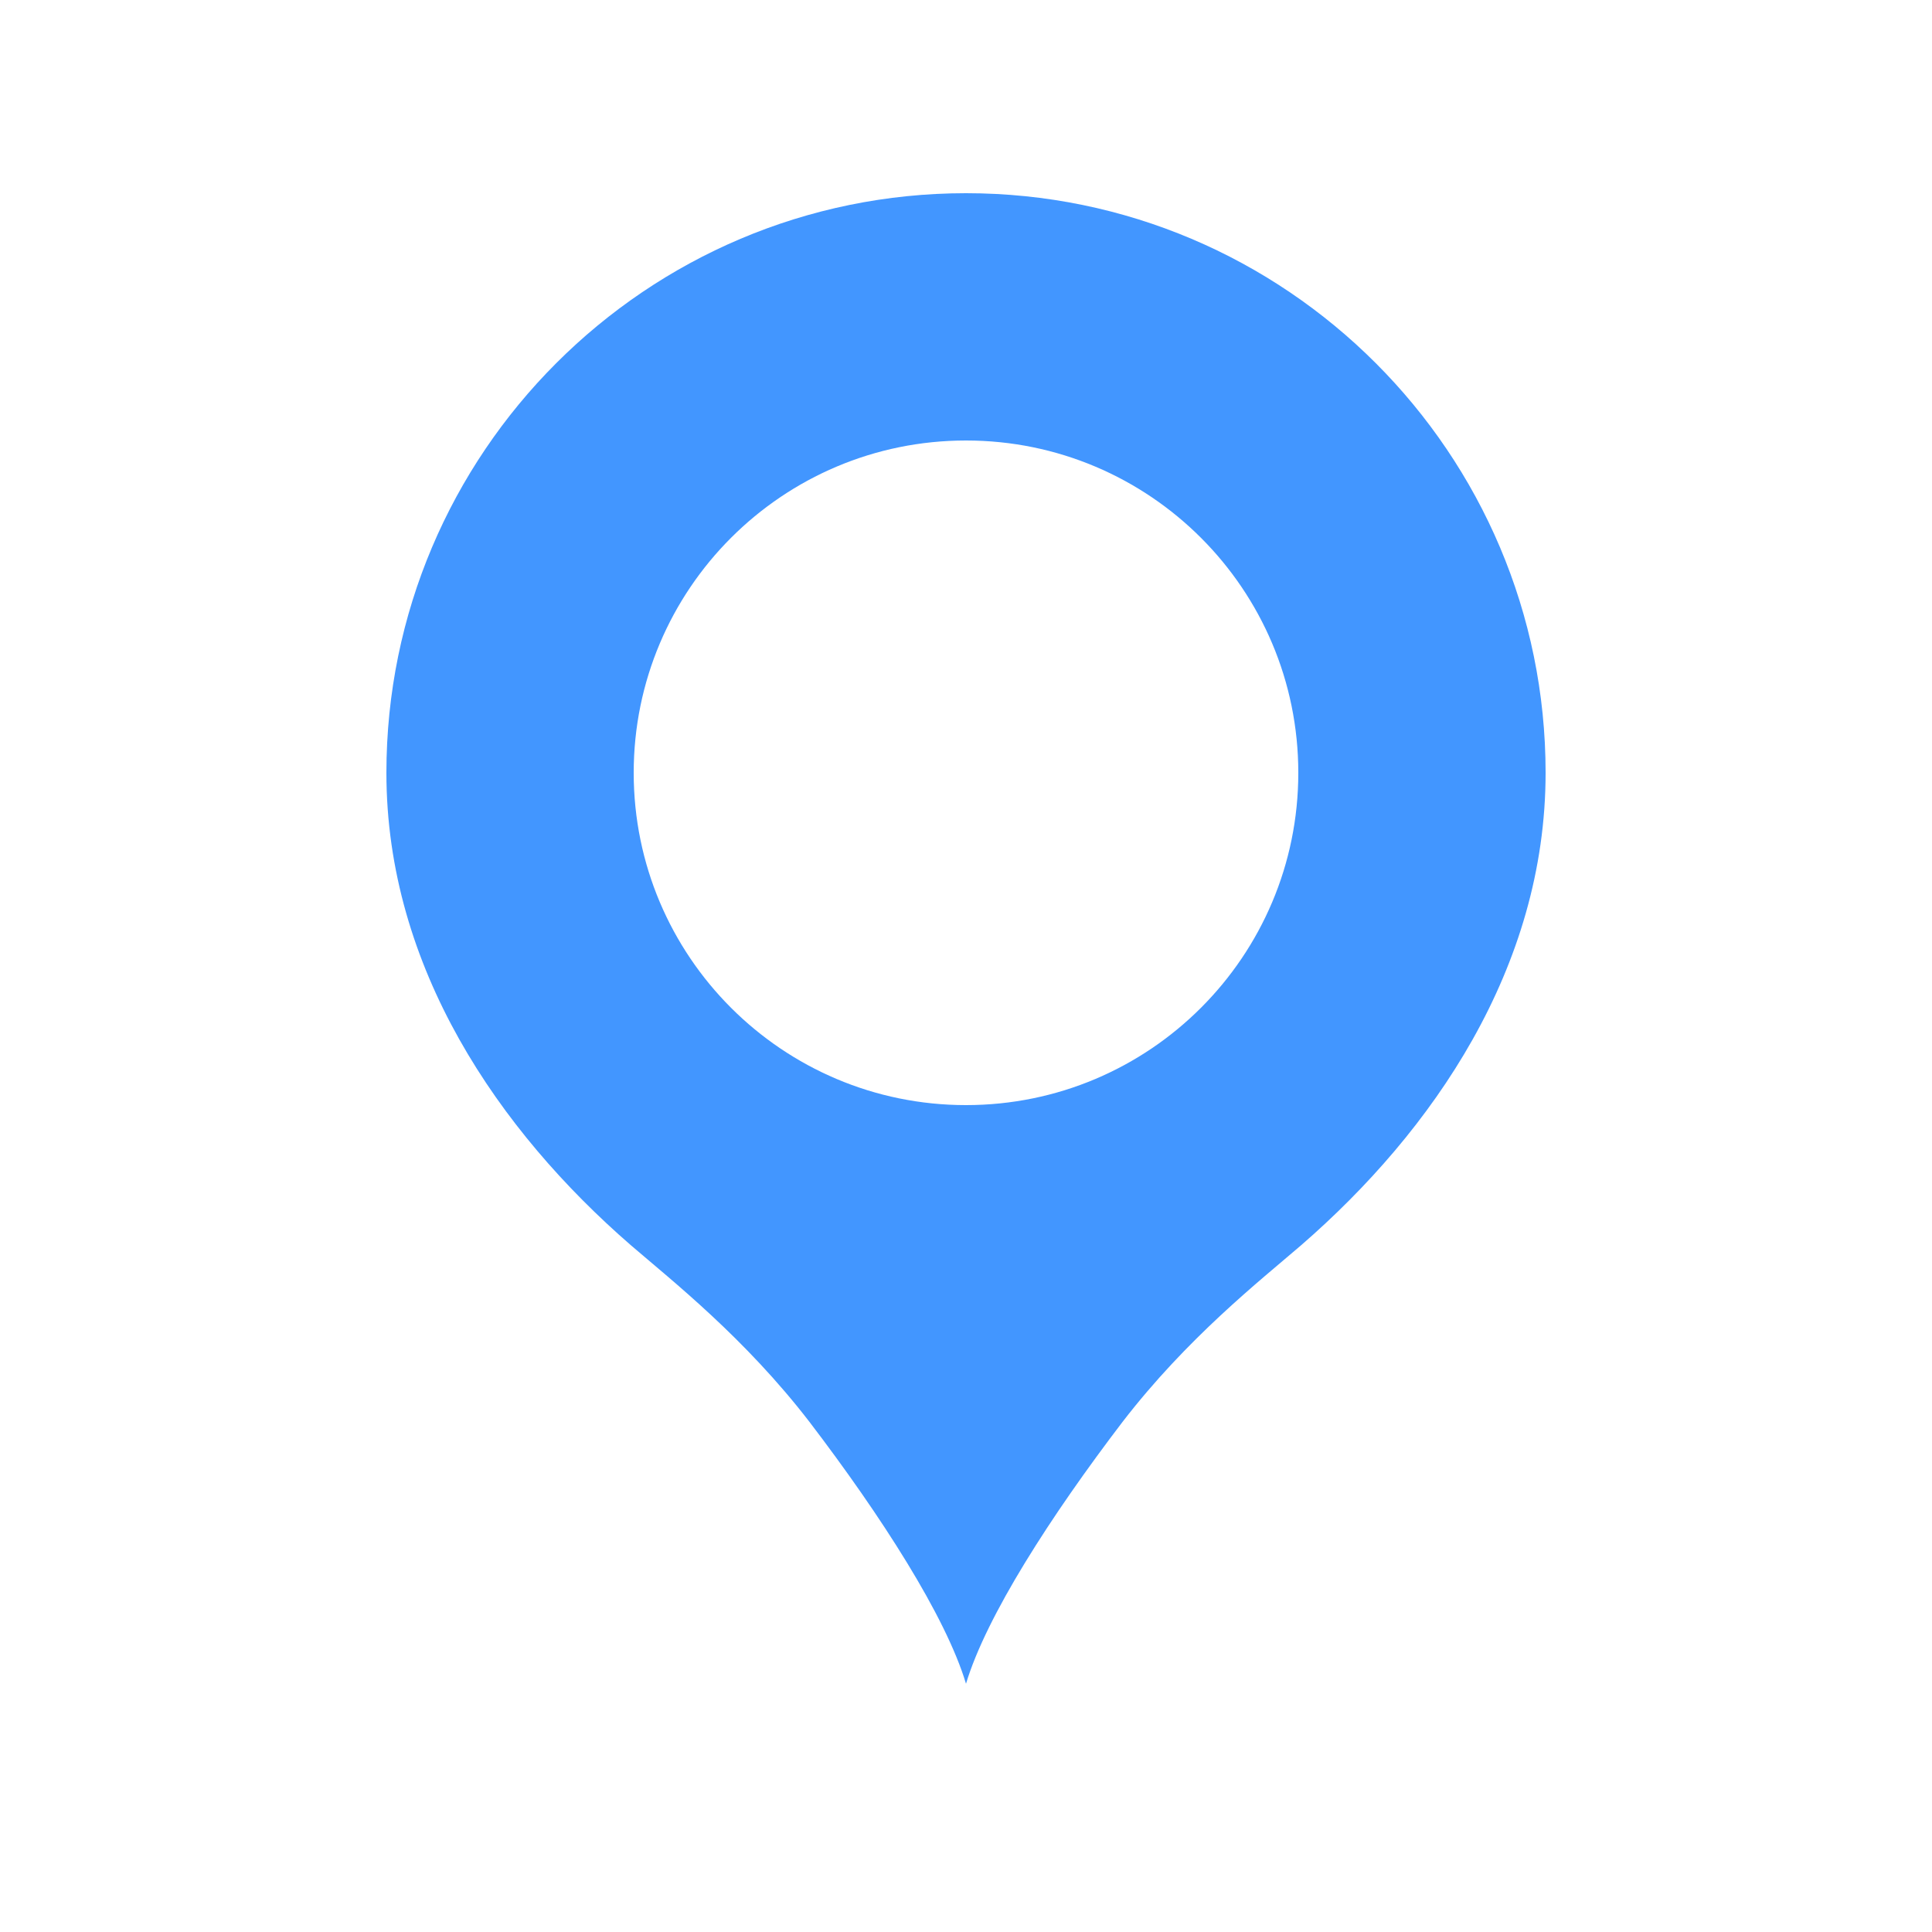 <?xml version="1.0" encoding="UTF-8"?> <svg xmlns="http://www.w3.org/2000/svg" width="800" height="800" viewBox="0 0 800 800" fill="none"><g clip-path="url(#clip0_57_5)"><path d="M400 80C267.6 80 160 187.6 160 320C160 400.8 206.8 468.4 261.2 515.6C278.4 530.4 308.4 554 335.2 588.8C364.8 627.6 391.6 669.2 400 697.2C408.4 669.2 435.2 627.6 464.8 588.8C491.6 554 521.6 530.4 538.8 515.6C593.2 468.4 640 400.8 640 320C640 187.6 532.4 80 400 80ZM400 182.4C476 182.4 537.6 244 537.6 320C537.6 396 476 457.6 400 457.6C324 457.6 262.4 396 262.4 320C262.4 244 324 182.4 400 182.4Z" fill="#4296FF"></path></g><defs><clipPath id="clip0_57_5"><rect width="800" height="800" fill="white"></rect></clipPath></defs></svg> 